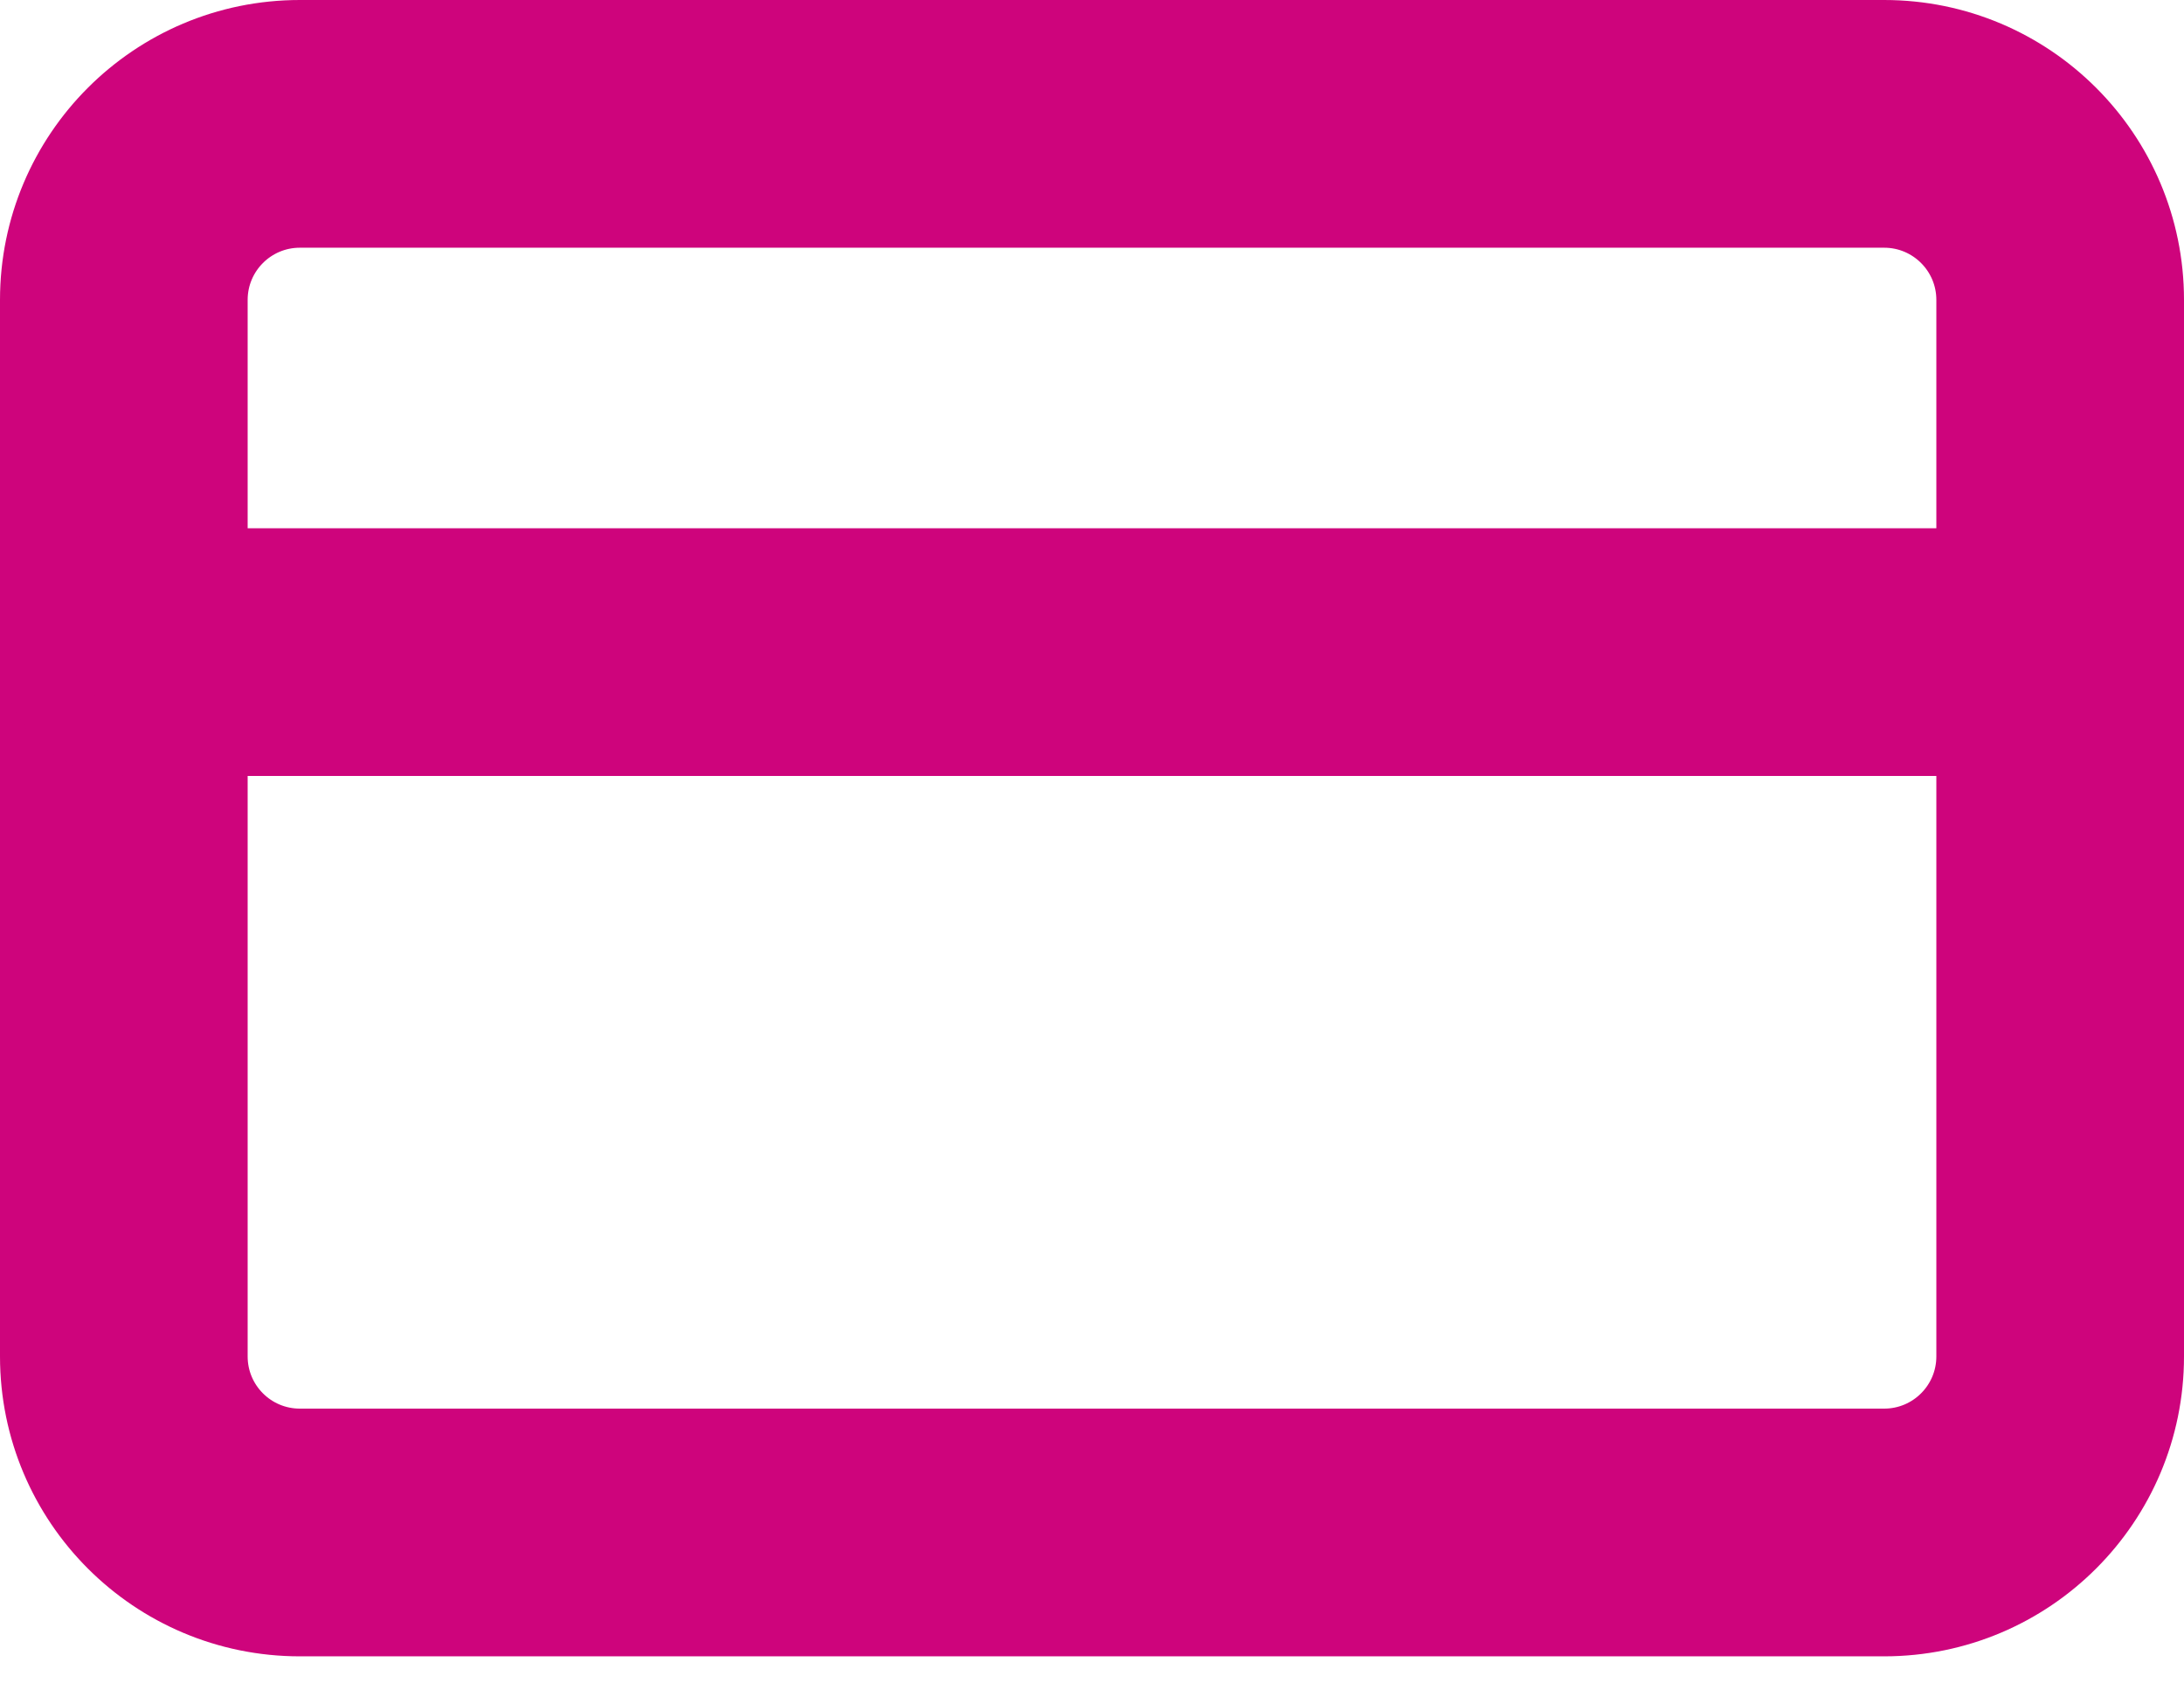 <svg width="61" height="47" viewBox="0 0 61 47" fill="none" xmlns="http://www.w3.org/2000/svg">
<path fill-rule="evenodd" clip-rule="evenodd" d="M8.375 5.917C7.017 5.917 5.917 7.017 5.917 8.375V37.875C5.917 39.233 7.017 40.333 8.375 40.333H52.625C53.983 40.333 55.083 39.233 55.083 37.875V8.375C55.083 7.017 53.983 5.917 52.625 5.917H8.375ZM1 8.375C1 4.302 4.302 1 8.375 1H52.625C56.698 1 60 4.302 60 8.375V37.875C60 41.948 56.698 45.25 52.625 45.25H8.375C4.302 45.25 1 41.948 1 37.875V8.375Z" fill="#CE047C"/>
<path fill-rule="evenodd" clip-rule="evenodd" d="M1 18.208C1 16.851 2.101 15.75 3.458 15.75H57.542C58.899 15.75 60 16.851 60 18.208C60 19.566 58.899 20.667 57.542 20.667H3.458C2.101 20.667 1 19.566 1 18.208Z" fill="#CE047C"/>
<path fill-rule="evenodd" clip-rule="evenodd" d="M8.375 5.917C7.017 5.917 5.917 7.017 5.917 8.375V37.875C5.917 39.233 7.017 40.333 8.375 40.333H52.625C53.983 40.333 55.083 39.233 55.083 37.875V8.375C55.083 7.017 53.983 5.917 52.625 5.917H8.375ZM1 8.375C1 4.302 4.302 1 8.375 1H52.625C56.698 1 60 4.302 60 8.375V37.875C60 41.948 56.698 45.25 52.625 45.25H8.375C4.302 45.25 1 41.948 1 37.875V8.375Z" stroke="#CE047C" stroke-width="2" stroke-linecap="round" stroke-linejoin="round"/>
<path fill-rule="evenodd" clip-rule="evenodd" d="M1 18.208C1 16.851 2.101 15.75 3.458 15.75H57.542C58.899 15.75 60 16.851 60 18.208C60 19.566 58.899 20.667 57.542 20.667H3.458C2.101 20.667 1 19.566 1 18.208Z" stroke="#CE047C" stroke-width="2" stroke-linecap="round" stroke-linejoin="round"/>
</svg>
